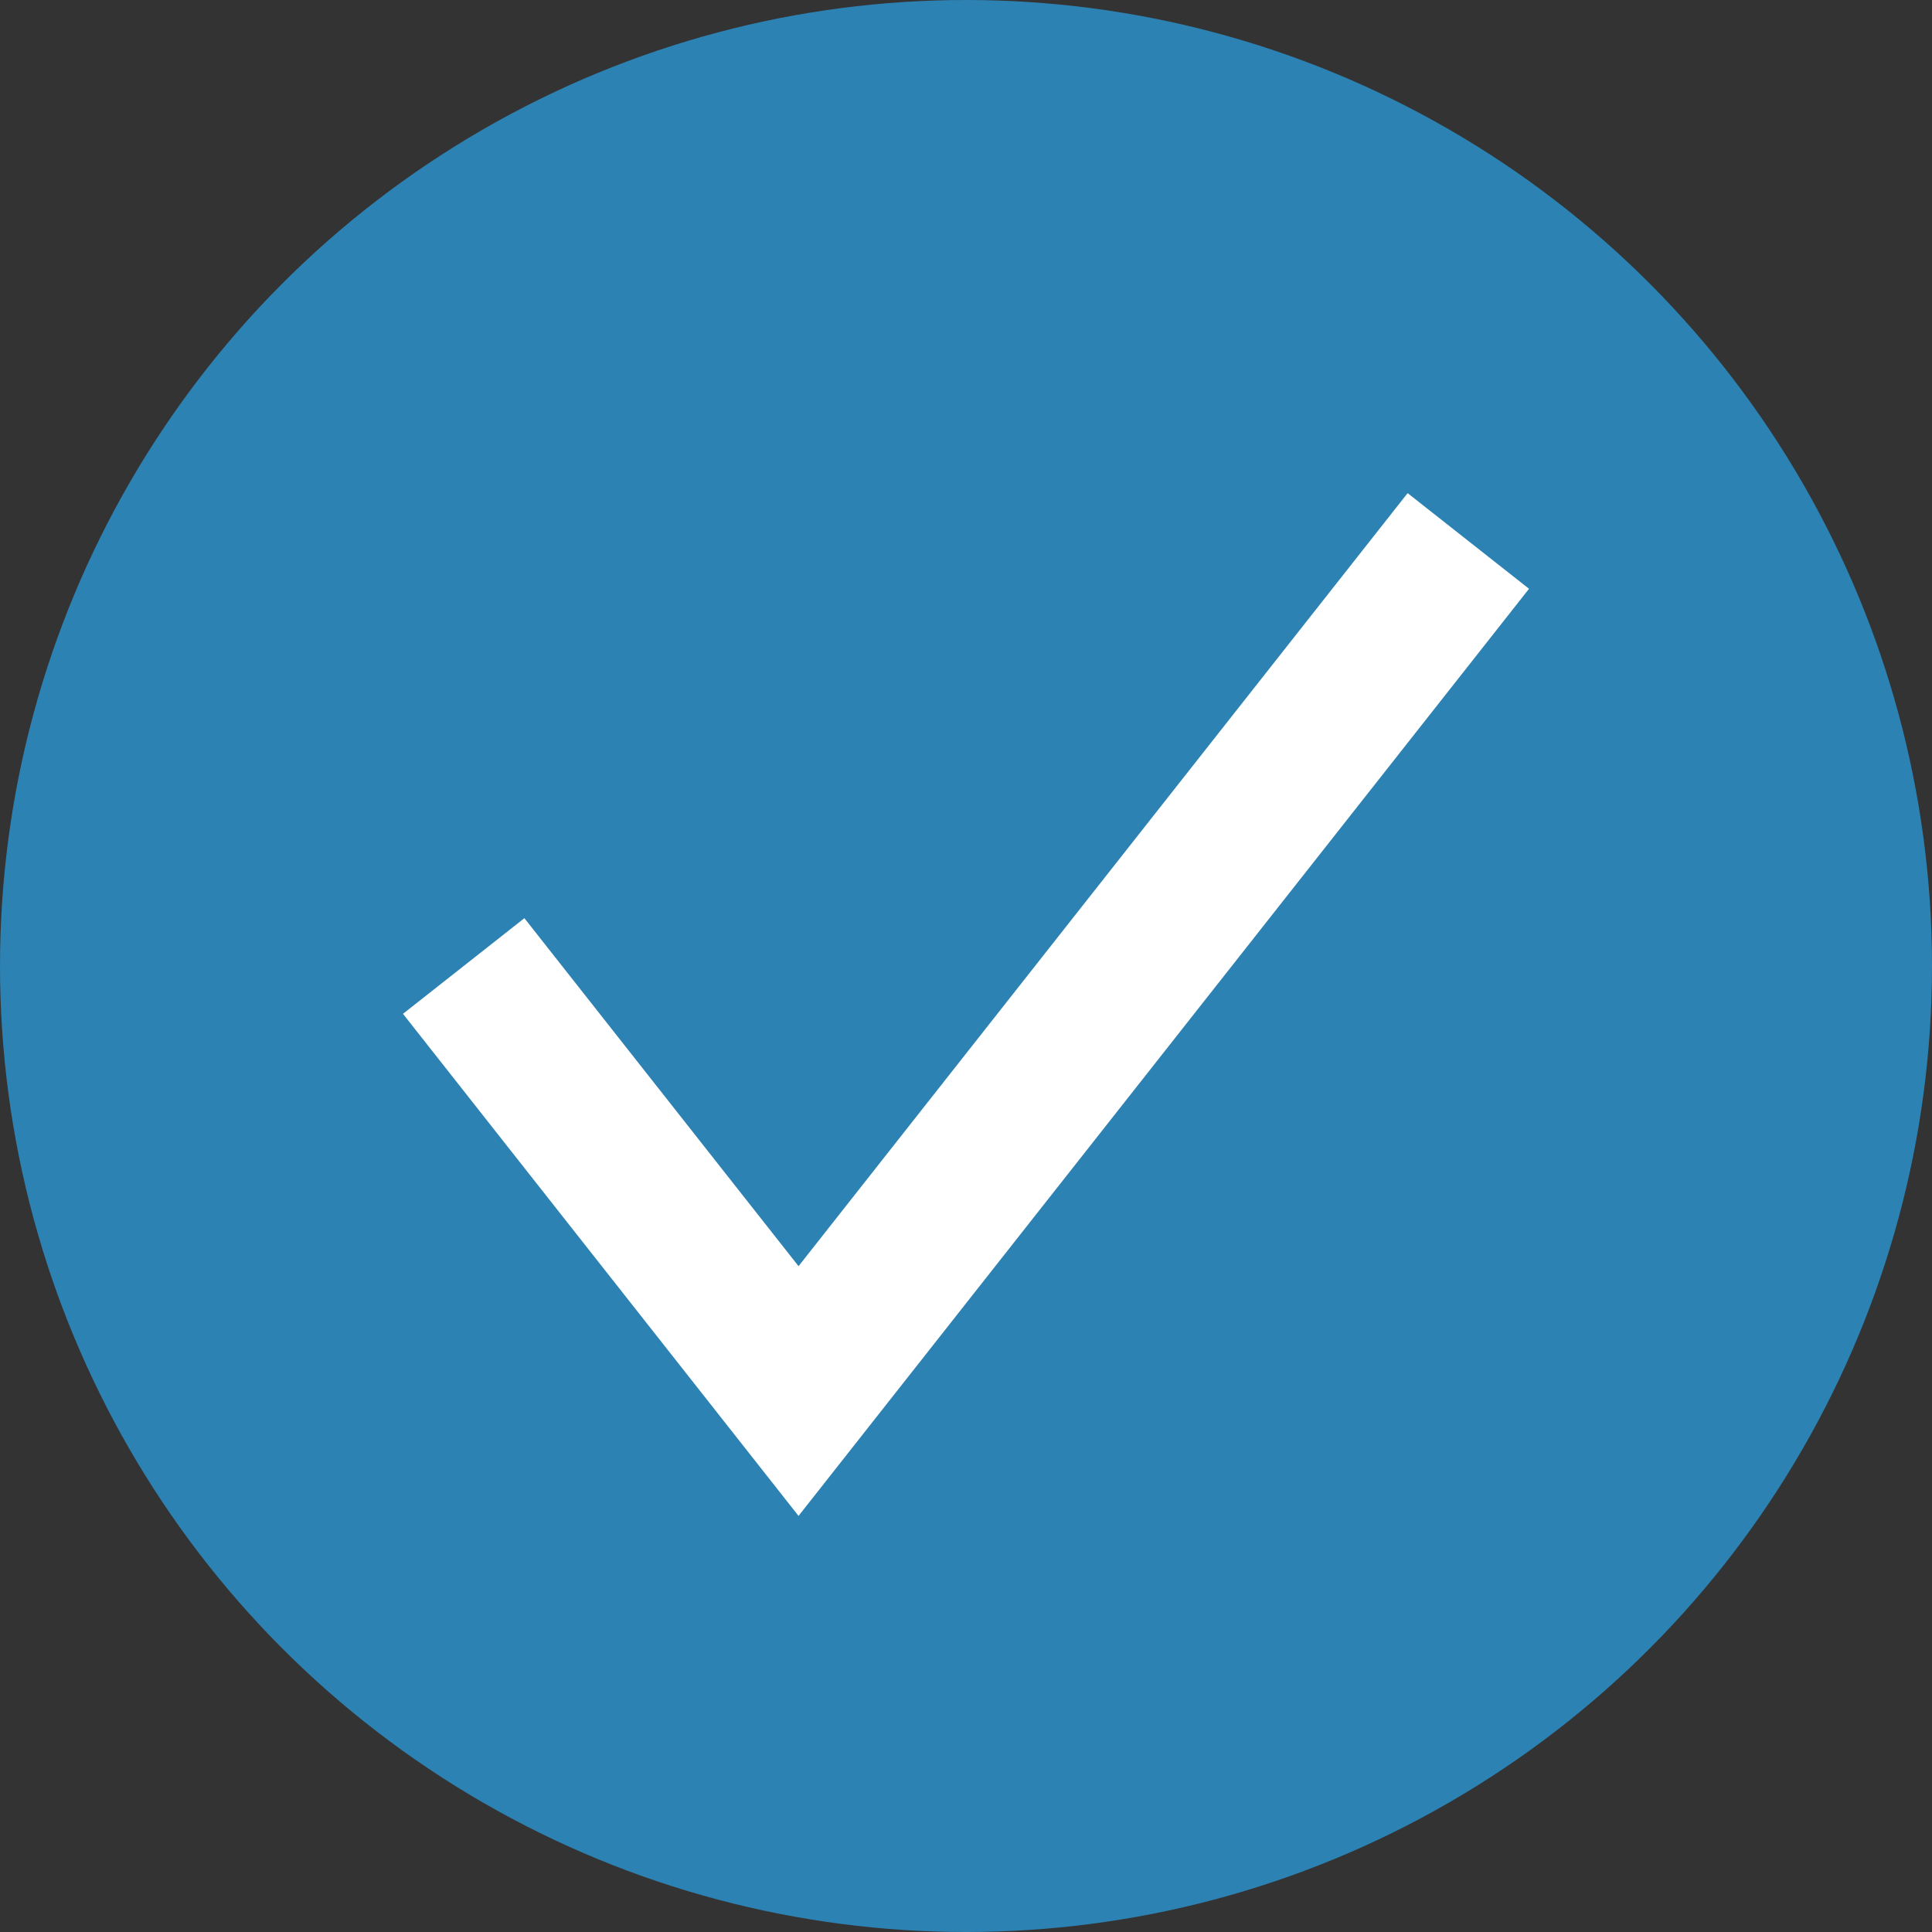 <svg width="25" height="25" fill="none" xmlns="http://www.w3.org/2000/svg"><rect width="100%" height="100%" fill="#333333" stroke="none"/><circle cx="12.5" cy="12.5" r="12.5" fill="#2C82B3"/><path d="M6 12.5l4.333 5.5L19 7" stroke="#fff" stroke-width="2"/></svg>